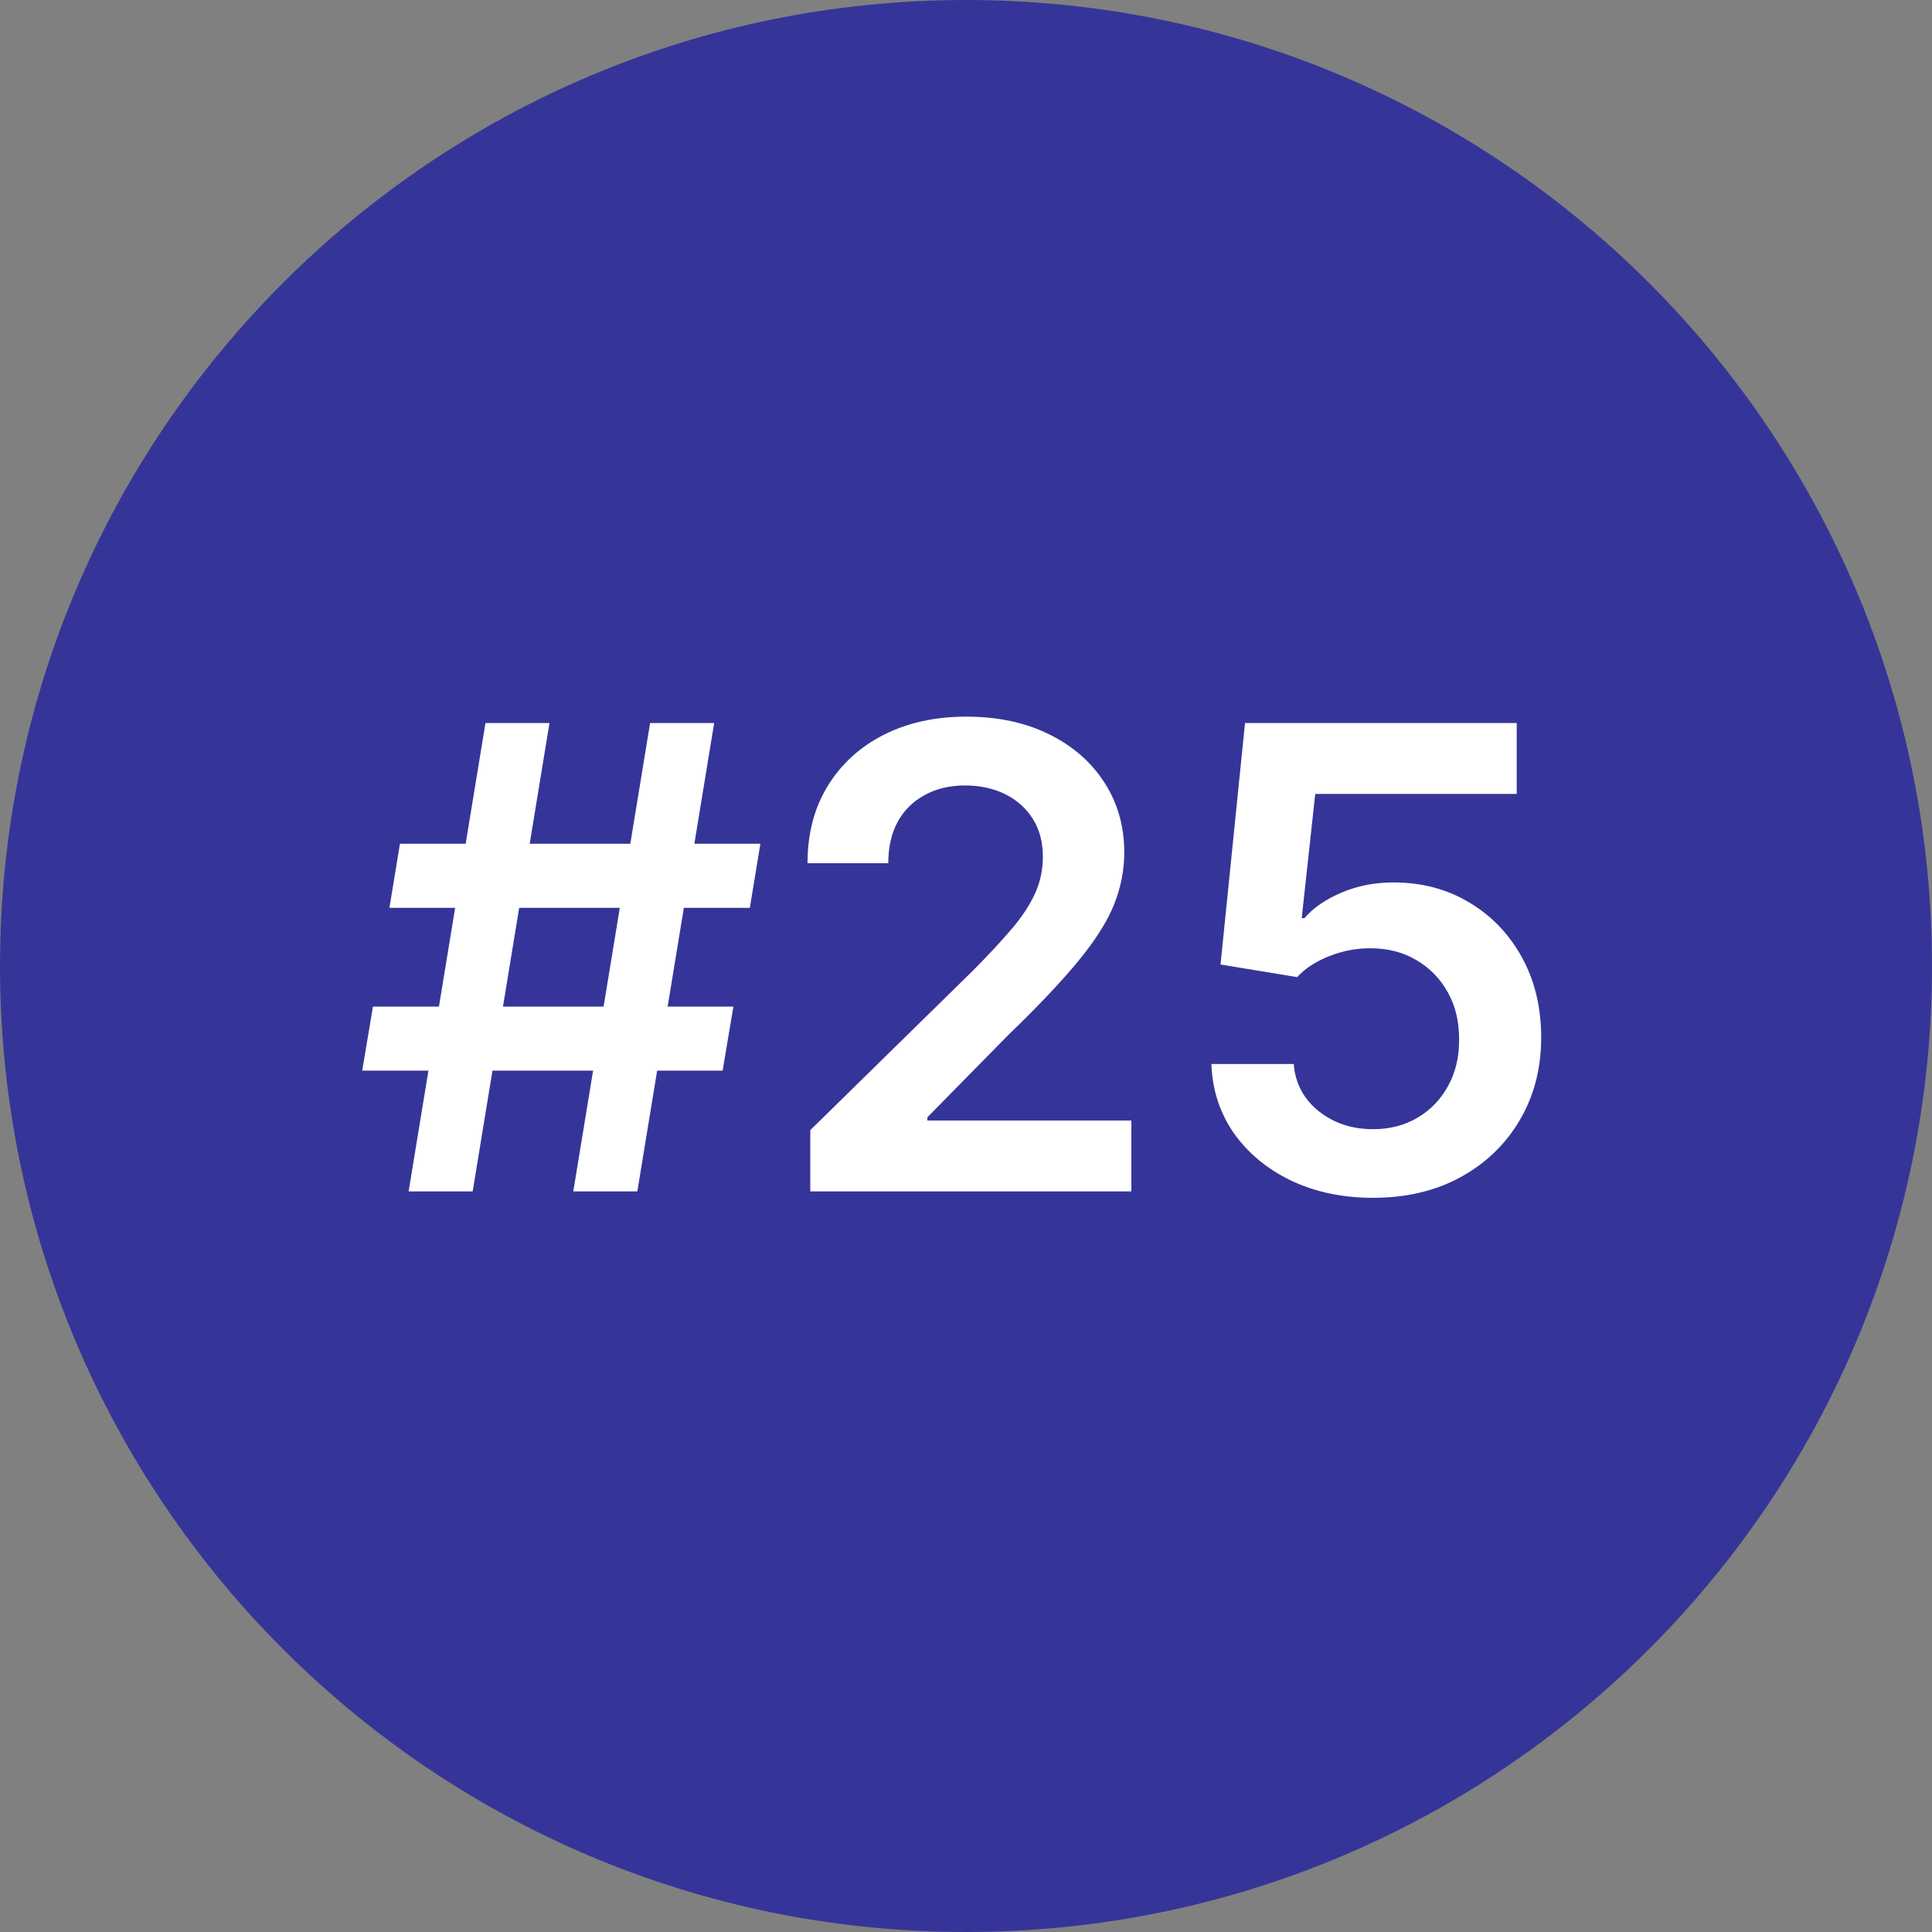 <svg width="60" height="60" viewBox="0 0 60 60" fill="none" xmlns="http://www.w3.org/2000/svg">
<rect x="0" y="0" width="60" height="60" fill="#808080" stroke="none"/>
<path d="M0 30C0 13.431 13.431 0 30 0C46.569 0 60 13.431 60 30C60 46.569 46.569 60 30 60C13.431 60 0 46.569 0 30Z" fill="#353599"/>
<path d="M17.804 37L20.19 22.454H22.179L19.793 37H17.804ZM11.249 33.25L11.582 31.261H22.776L22.442 33.25H11.249ZM12.69 37L15.077 22.454H17.065L14.679 37H12.69ZM12.094 28.193L12.421 26.204H23.614L23.287 28.193H12.094ZM25.164 37V35.097L30.213 30.146C30.696 29.659 31.099 29.225 31.421 28.847C31.743 28.468 31.984 28.101 32.145 27.746C32.306 27.391 32.387 27.012 32.387 26.609C32.387 26.15 32.283 25.757 32.074 25.43C31.866 25.099 31.579 24.843 31.215 24.663C30.85 24.483 30.436 24.393 29.972 24.393C29.494 24.393 29.075 24.493 28.715 24.692C28.355 24.886 28.076 25.163 27.877 25.523C27.683 25.883 27.586 26.311 27.586 26.808H25.078C25.078 25.885 25.289 25.082 25.711 24.401C26.132 23.719 26.712 23.191 27.451 22.817C28.194 22.443 29.046 22.256 30.008 22.256C30.983 22.256 31.84 22.438 32.578 22.803C33.317 23.167 33.89 23.667 34.297 24.301C34.709 24.936 34.915 25.66 34.915 26.474C34.915 27.019 34.811 27.554 34.603 28.079C34.394 28.605 34.027 29.188 33.502 29.827C32.981 30.466 32.249 31.24 31.307 32.149L28.8 34.699V34.798H35.135V37H25.164ZM42.642 37.199C41.695 37.199 40.848 37.021 40.1 36.666C39.352 36.306 38.758 35.814 38.317 35.189C37.882 34.564 37.65 33.849 37.621 33.044H40.178C40.225 33.641 40.483 34.128 40.952 34.507C41.421 34.881 41.984 35.068 42.642 35.068C43.158 35.068 43.618 34.95 44.02 34.713C44.423 34.476 44.74 34.147 44.972 33.726C45.204 33.304 45.318 32.824 45.313 32.284C45.318 31.735 45.202 31.247 44.965 30.821C44.728 30.395 44.404 30.061 43.992 29.82C43.58 29.573 43.106 29.45 42.571 29.45C42.136 29.445 41.707 29.526 41.286 29.692C40.864 29.858 40.531 30.075 40.284 30.345L37.905 29.954L38.665 22.454H47.103V24.656H40.846L40.426 28.513H40.512C40.782 28.195 41.163 27.933 41.655 27.724C42.148 27.511 42.687 27.405 43.275 27.405C44.155 27.405 44.941 27.613 45.633 28.03C46.324 28.442 46.868 29.01 47.266 29.734C47.664 30.459 47.863 31.287 47.863 32.22C47.863 33.181 47.64 34.038 47.195 34.791C46.755 35.539 46.142 36.129 45.355 36.56C44.574 36.986 43.67 37.199 42.642 37.199Z" fill="white"/>
</svg>
